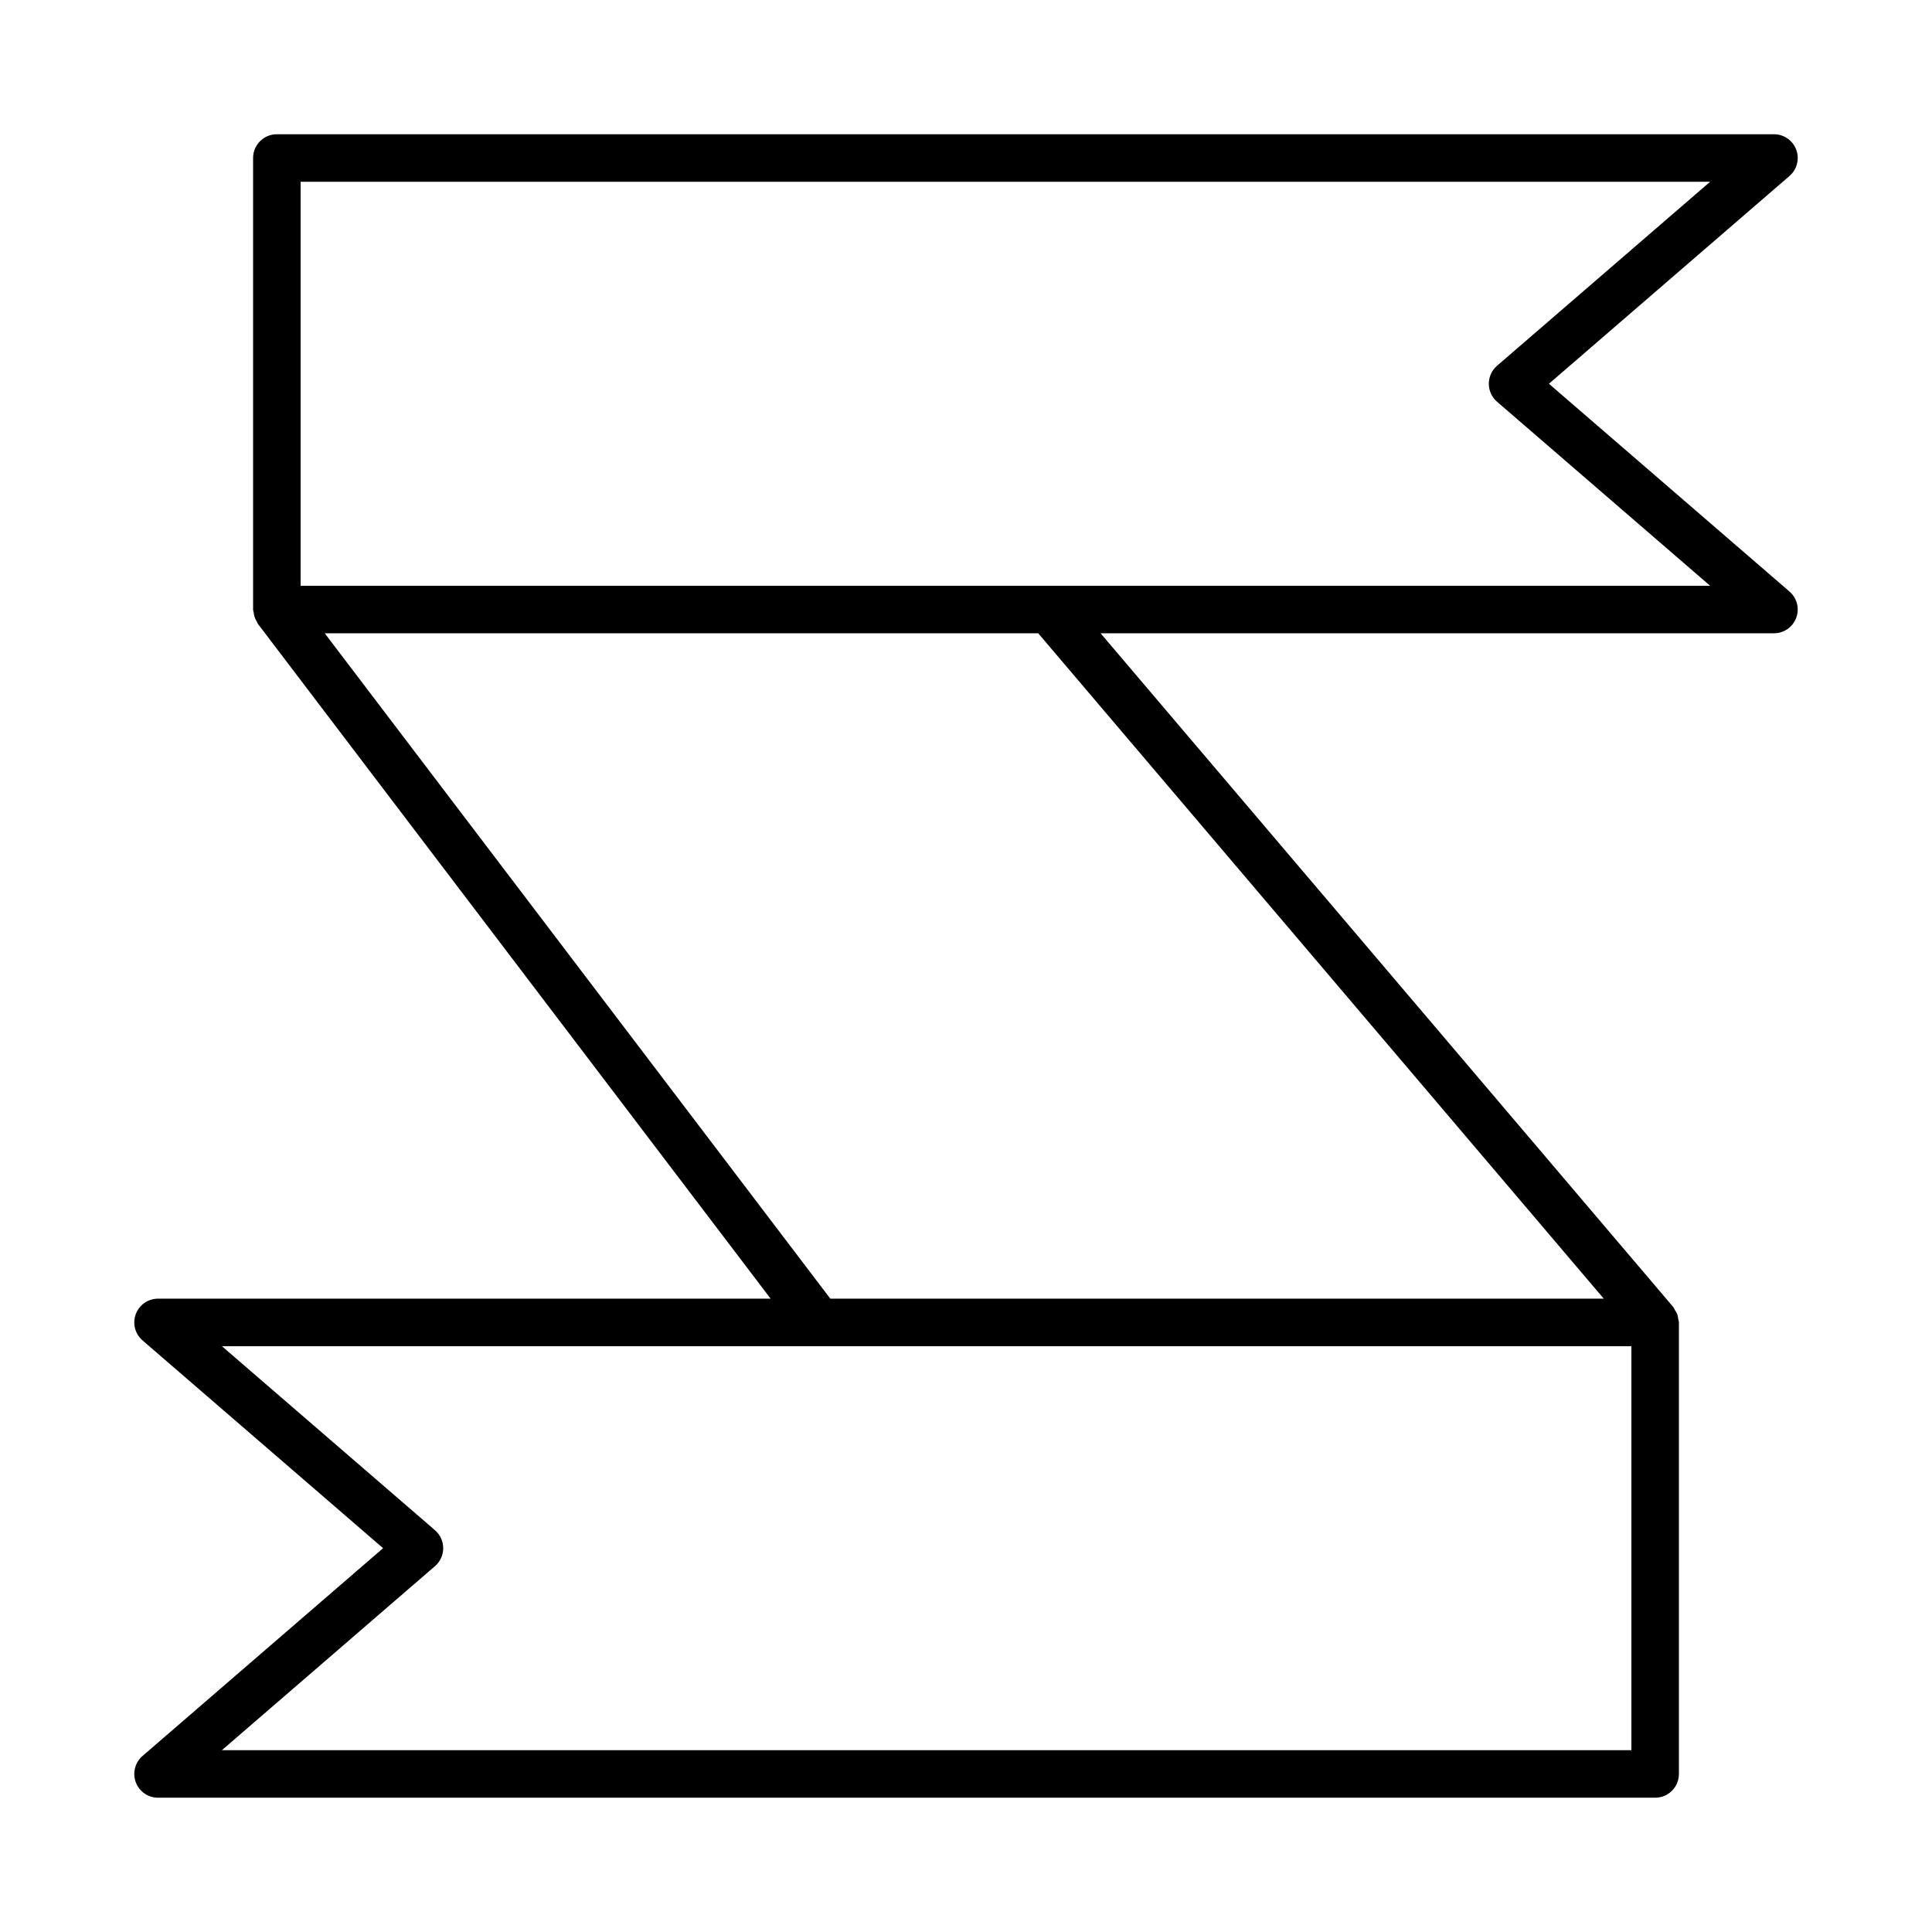 <?xml version="1.0" encoding="UTF-8"?>
<!-- Uploaded to: SVG Repo, www.svgrepo.com, Generator: SVG Repo Mixer Tools -->
<svg fill="#000000" width="800px" height="800px" version="1.1" viewBox="144 144 512 512" xmlns="http://www.w3.org/2000/svg">
 <path d="m179.98 616.31c0.914 2.465 3.269 4.102 5.902 4.102h396.75c3.481 0 6.297-2.82 6.297-6.297v-119.66c0-0.305-0.129-0.562-0.172-0.855-0.062-0.441-0.105-0.871-0.262-1.297-0.16-0.434-0.406-0.793-0.652-1.176-0.156-0.246-0.223-0.523-0.414-0.75l-151.76-178.55h178.45c2.633 0 4.988-1.637 5.902-4.102 0.918-2.465 0.203-5.242-1.789-6.961l-63.75-55.062 63.75-55.062c1.992-1.719 2.707-4.496 1.789-6.961-0.914-2.465-3.269-4.102-5.902-4.102h-396.75c-3.481 0-6.297 2.82-6.297 6.297v119.66c0 0.262 0.117 0.488 0.148 0.742 0.051 0.422 0.113 0.824 0.25 1.234 0.145 0.426 0.344 0.797 0.57 1.176 0.125 0.215 0.164 0.453 0.316 0.656l135.87 178.82h-162.34c-2.633 0-4.988 1.637-5.902 4.102-0.918 2.465-0.203 5.242 1.789 6.961l63.75 55.062-63.75 55.062c-1.992 1.719-2.707 4.496-1.789 6.961zm43.688-424.14h373.53l-56.465 48.762c-1.387 1.199-2.18 2.941-2.18 4.769s0.793 3.57 2.184 4.766l56.461 48.766h-373.53zm6.394 119.66h189.08l149.87 176.33h-204.97zm29.211 247.22c1.387-1.195 2.18-2.934 2.18-4.766 0-1.828-0.793-3.57-2.184-4.766l-56.461-48.762h373.53v107.06h-373.53z"/>
</svg>